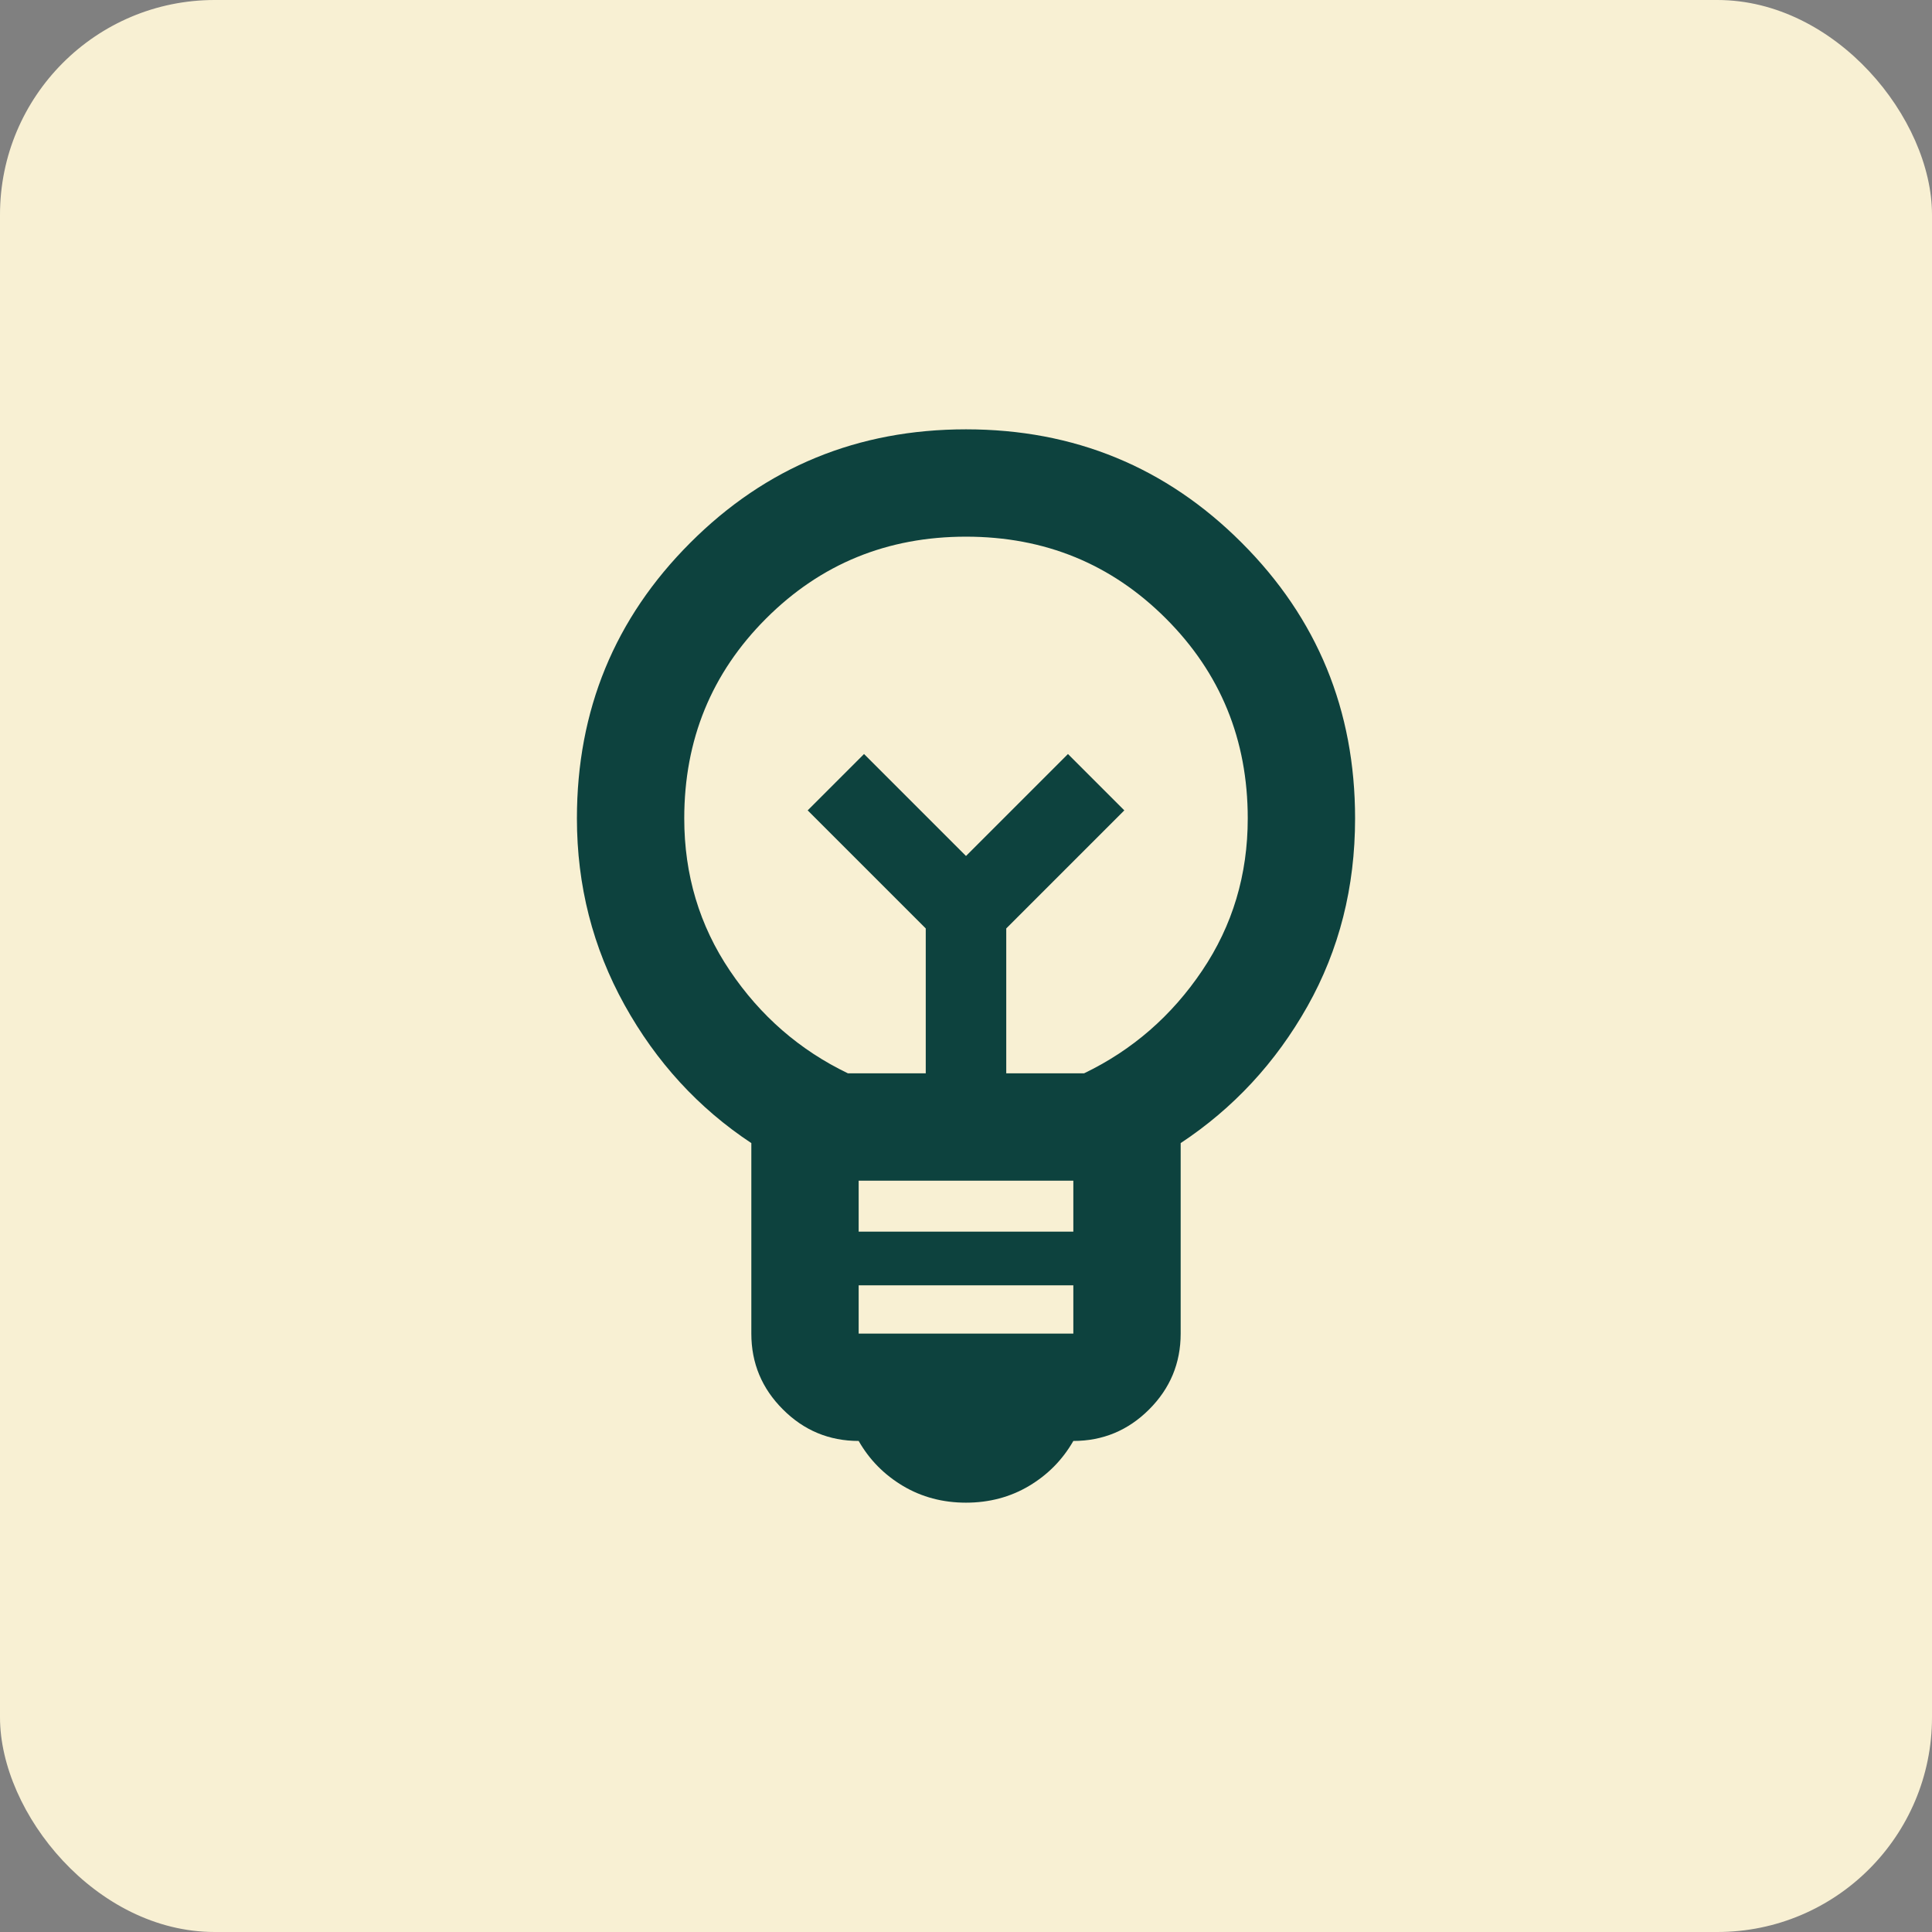 <svg width="36" height="36" viewBox="0 0 36 36" fill="none" xmlns="http://www.w3.org/2000/svg">
<rect x="0" y="0" width="36" height="36" fill="#808080" stroke="none"/>
<rect width="36" height="36" rx="4" fill="#F8F0D3"/>
<mask id="mask0_7013_32181" style="mask-type:alpha" maskUnits="userSpaceOnUse" x="6" y="6" width="24" height="24">
<rect x="6" y="6" width="24" height="24" fill="#D9D9D9"/>
</mask>
<g mask="url(#mask0_7013_32181)">
<path d="M18 28C17.567 28 17.175 27.896 16.825 27.688C16.475 27.479 16.2 27.2 16 26.85C15.45 26.85 14.979 26.654 14.588 26.262C14.196 25.871 14 25.4 14 24.85V21.3C13.017 20.65 12.229 19.792 11.637 18.725C11.046 17.658 10.75 16.5 10.75 15.25C10.75 13.233 11.454 11.521 12.863 10.113C14.271 8.704 15.983 8 18 8C20.017 8 21.729 8.704 23.137 10.113C24.546 11.521 25.25 13.233 25.25 15.25C25.25 16.533 24.954 17.7 24.363 18.75C23.771 19.8 22.983 20.65 22 21.3V24.85C22 25.4 21.804 25.871 21.413 26.262C21.021 26.654 20.55 26.85 20 26.85C19.8 27.2 19.525 27.479 19.175 27.688C18.825 27.896 18.433 28 18 28ZM16 24.85H20V23.95H16V24.85ZM16 22.95H20V22H16V22.95ZM15.8 20H17.25V17.3L15.05 15.1L16.1 14.05L18 15.95L19.9 14.05L20.95 15.1L18.75 17.3V20H20.2C21.1 19.567 21.833 18.929 22.4 18.087C22.967 17.246 23.25 16.3 23.25 15.25C23.25 13.783 22.742 12.542 21.725 11.525C20.708 10.508 19.467 10 18 10C16.533 10 15.292 10.508 14.275 11.525C13.258 12.542 12.75 13.783 12.75 15.25C12.75 16.3 13.033 17.246 13.6 18.087C14.167 18.929 14.9 19.567 15.8 20Z" fill="#0D423E"/>
</g>
</svg>
